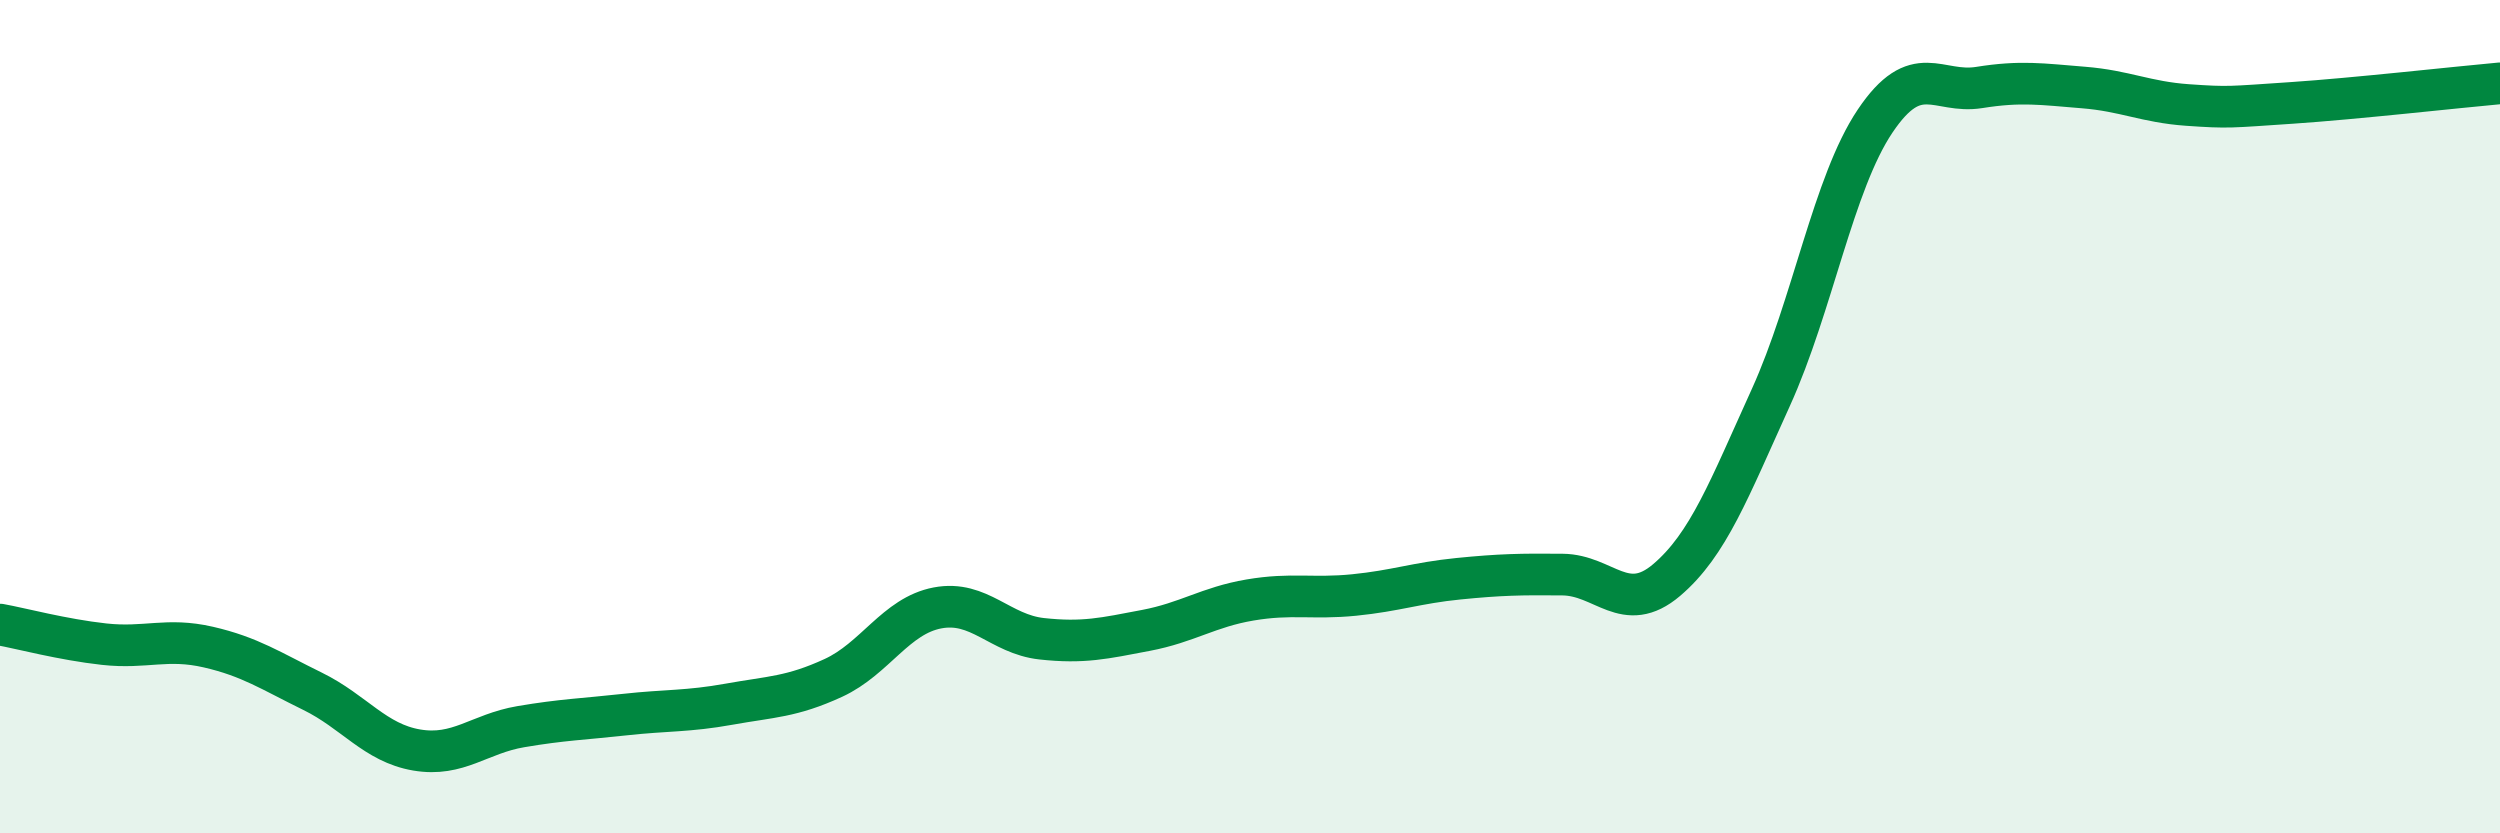 
    <svg width="60" height="20" viewBox="0 0 60 20" xmlns="http://www.w3.org/2000/svg">
      <path
        d="M 0,14.99 C 0.5,15.08 1.5,15.35 2.5,15.46 C 3.5,15.57 4,15.3 5,15.53 C 6,15.76 6.5,16.1 7.5,16.59 C 8.5,17.08 9,17.83 10,18 C 11,18.17 11.5,17.61 12.5,17.44 C 13.5,17.27 14,17.26 15,17.15 C 16,17.04 16.5,17.08 17.5,16.9 C 18.5,16.72 19,16.73 20,16.27 C 21,15.81 21.5,14.78 22.5,14.59 C 23.5,14.4 24,15.22 25,15.33 C 26,15.44 26.5,15.32 27.5,15.13 C 28.5,14.94 29,14.57 30,14.4 C 31,14.23 31.5,14.38 32.5,14.28 C 33.5,14.18 34,13.99 35,13.89 C 36,13.79 36.5,13.78 37.5,13.79 C 38.5,13.8 39,14.77 40,13.92 C 41,13.07 41.5,11.74 42.5,9.54 C 43.5,7.34 44,4.4 45,2.91 C 46,1.42 46.5,2.26 47.5,2.1 C 48.5,1.94 49,2.02 50,2.1 C 51,2.18 51.5,2.45 52.5,2.52 C 53.5,2.59 53.5,2.57 55,2.47 C 56.5,2.37 59,2.09 60,2L60 20L0 20Z"
        fill="#008740"
        opacity="0.1"
        stroke-linecap="round"
        stroke-linejoin="round"
      />
      <path
        d="M 0,14.99 C 0.5,15.08 1.5,15.35 2.5,15.46 C 3.5,15.57 4,15.3 5,15.53 C 6,15.76 6.5,16.1 7.5,16.59 C 8.5,17.08 9,17.83 10,18 C 11,18.17 11.5,17.61 12.5,17.44 C 13.5,17.27 14,17.26 15,17.15 C 16,17.04 16.5,17.08 17.5,16.9 C 18.5,16.72 19,16.73 20,16.27 C 21,15.81 21.5,14.78 22.5,14.59 C 23.5,14.4 24,15.22 25,15.33 C 26,15.44 26.5,15.32 27.5,15.13 C 28.5,14.94 29,14.57 30,14.4 C 31,14.23 31.5,14.38 32.5,14.28 C 33.5,14.18 34,13.99 35,13.89 C 36,13.79 36.5,13.78 37.5,13.79 C 38.5,13.8 39,14.77 40,13.92 C 41,13.07 41.5,11.74 42.5,9.54 C 43.5,7.34 44,4.4 45,2.91 C 46,1.42 46.5,2.26 47.5,2.1 C 48.5,1.94 49,2.02 50,2.1 C 51,2.18 51.5,2.45 52.5,2.52 C 53.5,2.59 53.5,2.57 55,2.47 C 56.5,2.37 59,2.09 60,2"
        stroke="#008740"
        stroke-width="1"
        fill="none"
        stroke-linecap="round"
        stroke-linejoin="round"
      />
    </svg>
  